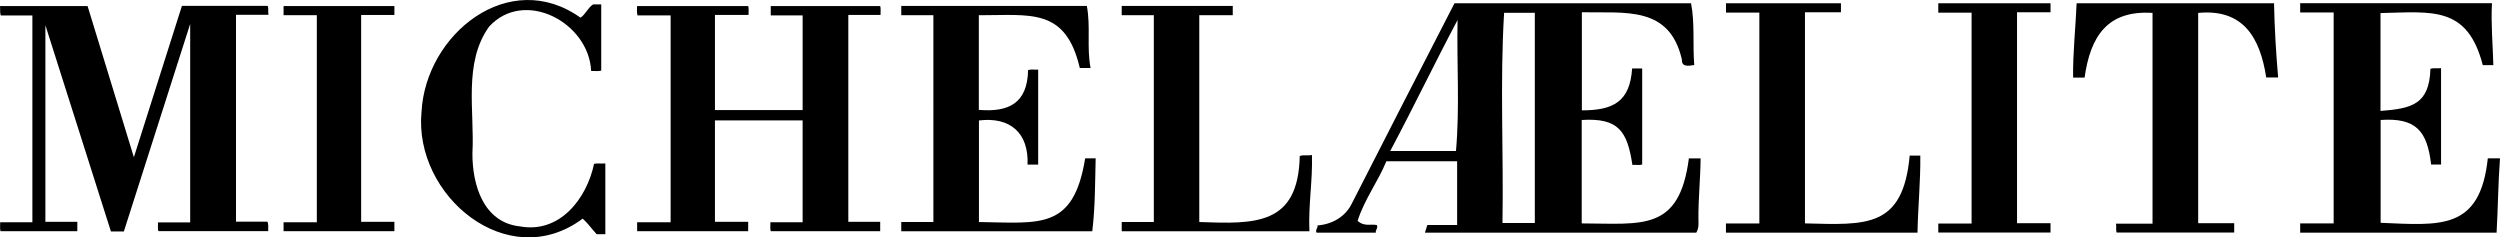 <?xml version="1.0" encoding="UTF-8"?>
<svg id="Livello_2" data-name="Livello 2" xmlns="http://www.w3.org/2000/svg" viewBox="0 0 1837.14 174.42">
  <defs>
    <style>
      .cls-1 {
        fill: #000;
        stroke-width: 0px;
      }
    </style>
  </defs>
  <g id="Livello_1-2" data-name="Livello 1">
    <g>
      <path class="cls-1" d="M1011.03,170.98h-43.55c-1.2-2.1,1.24-3.47.66-5.32,11.03-.86,20.81-6.48,25.58-16.74,24.94-48.9,49.97-97.76,75.12-146.52h173.83c2.88,14.66,1.13,30.15,2.36,45.38-4.4.74-9.32,1.52-9.06-3.96-9.1-39.55-41.13-34.2-73.53-34.8v72.07c23.02.02,35.32-6.3,36.94-30.76h7.39v70.5c-2.08.85-4.56.11-7.19.37-3.75-24.95-10.29-34.69-37.25-33.03v76c44.42.12,71.7,6.22,78.75-47.76h8.62c-.1,14.47-1.75,29.85-1.6,44.76.11,3.26.32,6.57-1.58,9.81h-199.4c.6-1.91,1.15-3.65,1.76-5.62h21.9v-46.86h-52c-6.14,14.95-16.28,28.32-21.14,43.8,4.76,4.42,9.73,2.14,14.12,3.08,1.12,2.17-1.16,3.61-.72,5.61ZM1105.3,9.39c-3.12,51.52-.31,102.96-1.2,154.5h23.77V9.39h-22.57ZM1071.1,14.68c-16.92,31.89-32.41,64.25-49.48,96.27h48.31c2.84-32.18.49-64.1,1.17-96.27Z"/>
      <path class="cls-1" d="M91.01,170.11h-9.49c-15.93-50.13-31.87-100.31-48.17-151.61v144.48h23.47v6.9H.37c-.54-1.95-.19-4.05-.25-6.53h23.68V11.36H.55c-.78-2.42-.24-4.53-.55-6.91h64.36c11.28,36.83,22.57,73.71,34.02,111.09,11.9-37.49,23.58-74.28,35.32-111.25h62.99c.87,2,.12,4.15.59,6.61h-23.85v151.99h23.09c1,2.39.41,4.53.6,6.94h-80.67c-.78-1.79-.16-3.94-.38-6.41h23.69V17.54c-16.44,51.44-32.57,101.93-48.75,152.57Z"/>
      <path class="cls-1" d="M468.2,169.88v-6.55h24.61V11.34h-24.35c-.61-2.43-.3-4.53-.33-6.89h81.71c.51,1.96.19,4.06.23,6.54h-24.68v69.89h64.43V11.33h-23.43v-6.89h80.46c.5,1.97.19,4.07.22,6.55h-23.68v152h23.43v6.89h-80.46c-.51-1.97-.19-4.06-.23-6.54h23.68v-74.89h-64.43v74.54h24.43v6.89h-81.62Z"/>
      <path class="cls-1" d="M1749.33,81.53c23.15-1.79,35.86-4.85,36.7-31.01,2.66-.7,5.1-.15,7.8-.43v70.8h-7.3c-2.87-24.65-11.08-34.5-37.11-32.73v75.57c43.41,1.78,73.09,5.94,78.76-47.38h8.96c-1.33,17.95-1.49,36.59-2.5,54.61h-144.34v-6.79h24.6V9.17h-24.6V2.36h140.94c-.83,15.21.61,30.2,1.01,45.51h-7.75c-11.36-43.7-37.11-39.11-75.17-38.26v71.91Z"/>
      <path class="cls-1" d="M719.38,163.16c44.64.6,69.48,6.15,78.06-46.8h7.71c-.47,18.06-.32,35.56-2.49,53.6h-140.37v-6.8h23.61V11.18h-23.6v-6.81h136.38c2.89,15.34-.2,30.19,2.73,45.58h-7.91c-10.43-44.59-36.34-38.66-74.2-38.76v69.55c21.5,1.79,35.73-4.45,36.2-29.27,2.43-.74,4.81-.13,7.41-.31v69.81h-7.81c.98-23.33-12.82-35.26-35.71-32.45v74.64Z"/>
      <path class="cls-1" d="M1671.09,2.42c.38,18.52,1.44,36.3,3.01,54.53h-8.74c-4.57-29.48-16.97-50.61-50.01-47.46v154.51h26.47v6.88h-86.43c-.62-1.94-.09-4.06-.4-6.52h26.81V9.48c-33.31-2.13-45.68,17.41-49.93,47.53h-8.43c-.25-18.06,1.83-36.5,2.58-54.59h145.07Z"/>
      <path class="cls-1" d="M1326.38,164.16c44.97,1.12,72.05,3.68,76.97-49.81h7.8c.21,19.09-1.71,37.44-2.07,56.61h-140.76v-6.74h24.55V9.28h-24.51V2.42h84.47v6.58h-26.44v155.16Z"/>
      <path class="cls-1" d="M962.24,169.96h-137.94v-6.81h23.6V11.16h-23.61v-6.8h81.61v6.79h-24.6v152.01c40.86,1.47,72.75,2.64,73.83-48.5,2.7-1.05,5.53-.12,8.97-.74.56,19.01-2.75,37.04-1.86,56.04Z"/>
      <path class="cls-1" d="M444.82,172.08h-6.37c-3.43-3.6-6.21-7.86-10.29-11.4-54.83,40.94-124.25-16.79-118.41-78.4,3.02-57.34,64.5-106.59,116.82-69.29,3.78-2.45,5.26-7.1,9.22-9.74h6.03v48.64c-2.23.64-4.67.14-7.4.29-1.64-35.65-49.05-60.84-74.97-32.67-19.18,26.7-10.59,62.24-12.29,93.06-.12,23.24,8.01,50.87,34.85,53.78,29.08,5.39,49.04-20.01,54.54-45.97,2.43-.56,5.22,0,8.28-.29v51.99Z"/>
      <path class="cls-1" d="M1482.23,9.03v155h24.61v6.87h-82.48v-6.61h24.47V9.29h-24.47V2.42h82.48v6.61h-24.61Z"/>
      <path class="cls-1" d="M232.82,11.16h-24.43v-6.71h81.43v6.55h-24.43v152h24.43v6.89h-81.43v-6.55h24.43V11.16Z"/>
    </g>
  </g>
</svg>
